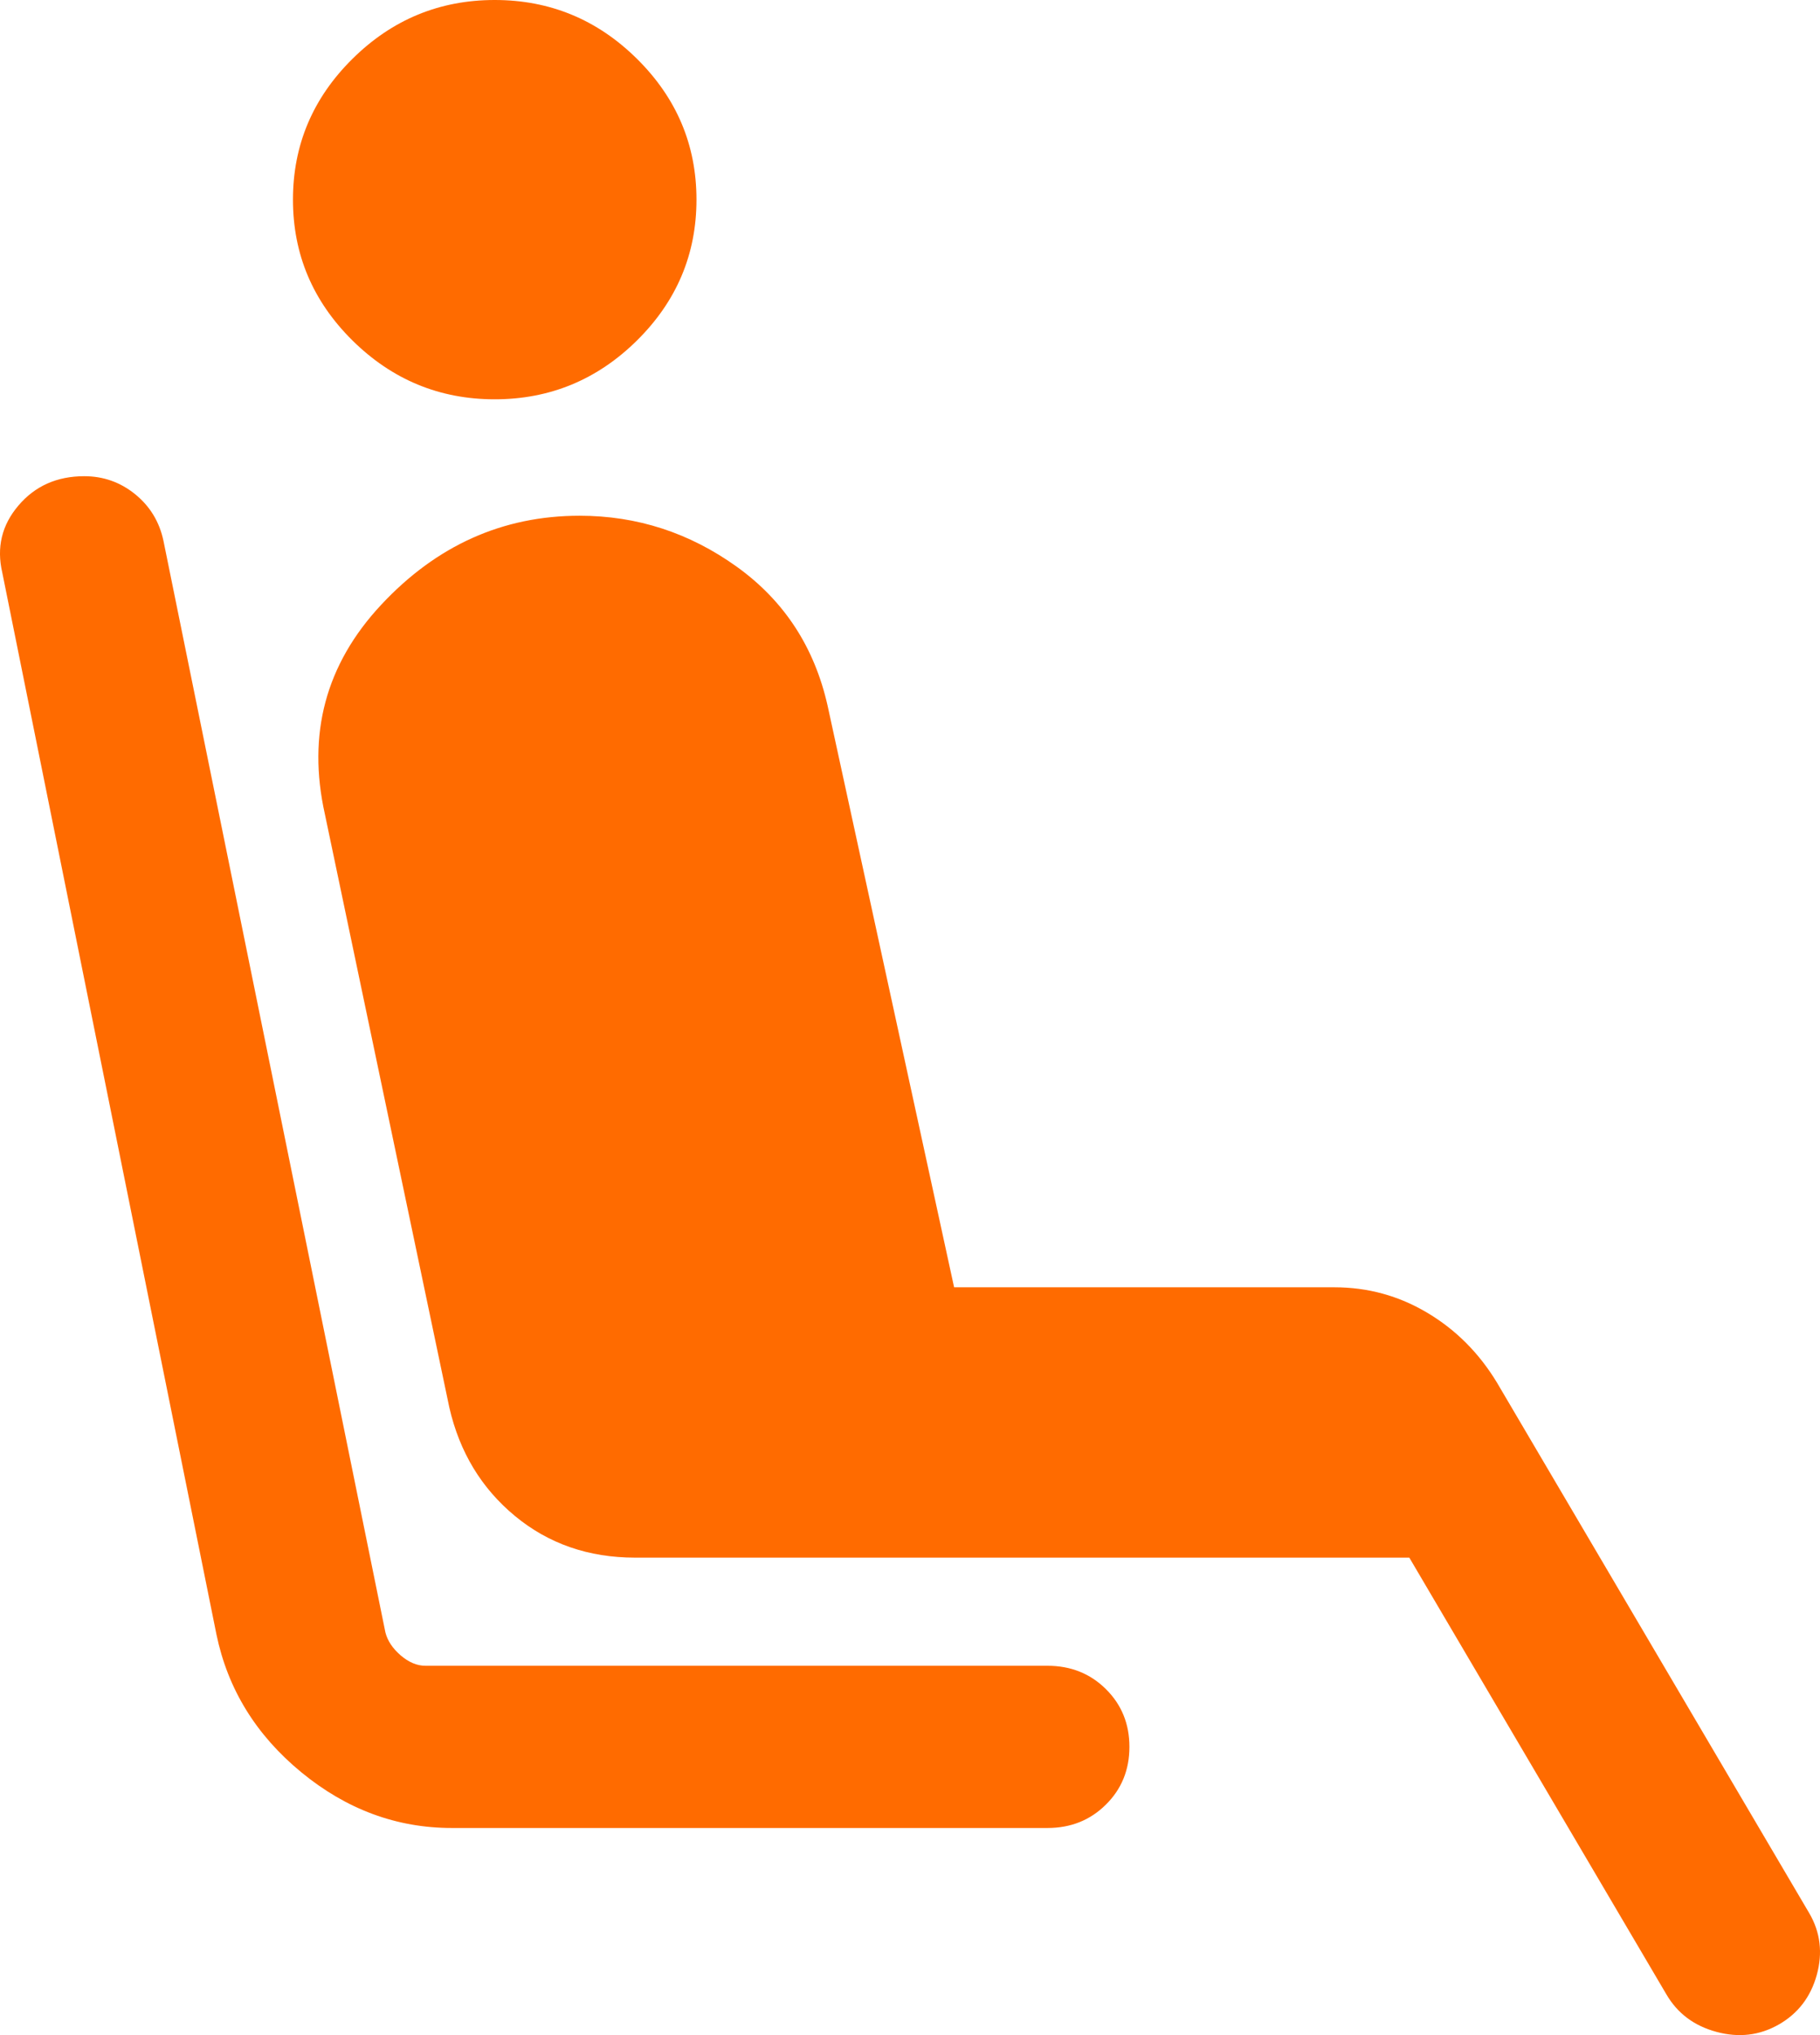 <svg width="34" height="38" viewBox="0 0 34 38" fill="none" xmlns="http://www.w3.org/2000/svg">
<path d="M9.242 7.456C8.211 7.456 7.325 7.089 6.584 6.357C5.843 5.624 5.473 4.748 5.473 3.728C5.473 2.708 5.843 1.832 6.584 1.099C7.325 0.366 8.211 0 9.242 0C10.273 0 11.159 0.366 11.9 1.099C12.641 1.832 13.011 2.708 13.011 3.728C13.011 4.748 12.641 5.624 11.9 6.357C11.159 7.089 10.273 7.456 9.242 7.456ZM19.568 34.133H8.441C7.41 34.133 6.472 33.786 5.628 33.092C4.784 32.398 4.256 31.541 4.044 30.521L0.043 10.694C-0.067 10.223 0.033 9.805 0.344 9.44C0.654 9.075 1.064 8.892 1.574 8.892C1.933 8.892 2.25 9.005 2.527 9.23C2.803 9.455 2.979 9.745 3.054 10.1L7.2 30.482C7.24 30.638 7.335 30.78 7.485 30.91C7.636 31.039 7.789 31.104 7.947 31.104H19.568C20.002 31.104 20.366 31.249 20.659 31.539C20.952 31.829 21.099 32.188 21.099 32.618C21.099 33.048 20.952 33.408 20.659 33.697C20.366 33.988 20.002 34.133 19.568 34.133ZM31.13 37.239L26.328 29.085H11.865C10.996 29.085 10.248 28.826 9.621 28.308C8.994 27.79 8.585 27.114 8.394 26.281L6.07 15.206C5.735 13.707 6.085 12.403 7.12 11.294C8.155 10.185 9.391 9.63 10.828 9.63C11.902 9.63 12.88 9.948 13.765 10.583C14.65 11.219 15.215 12.084 15.461 13.179L17.824 24.037H24.931C25.554 24.037 26.132 24.196 26.666 24.514C27.2 24.832 27.635 25.269 27.969 25.823L33.8 35.725C34.007 36.08 34.053 36.463 33.94 36.876C33.826 37.289 33.589 37.597 33.231 37.802C32.872 38.007 32.484 38.053 32.066 37.94C31.649 37.828 31.337 37.594 31.13 37.239Z" fill="#FF6B00"/>
</svg>
